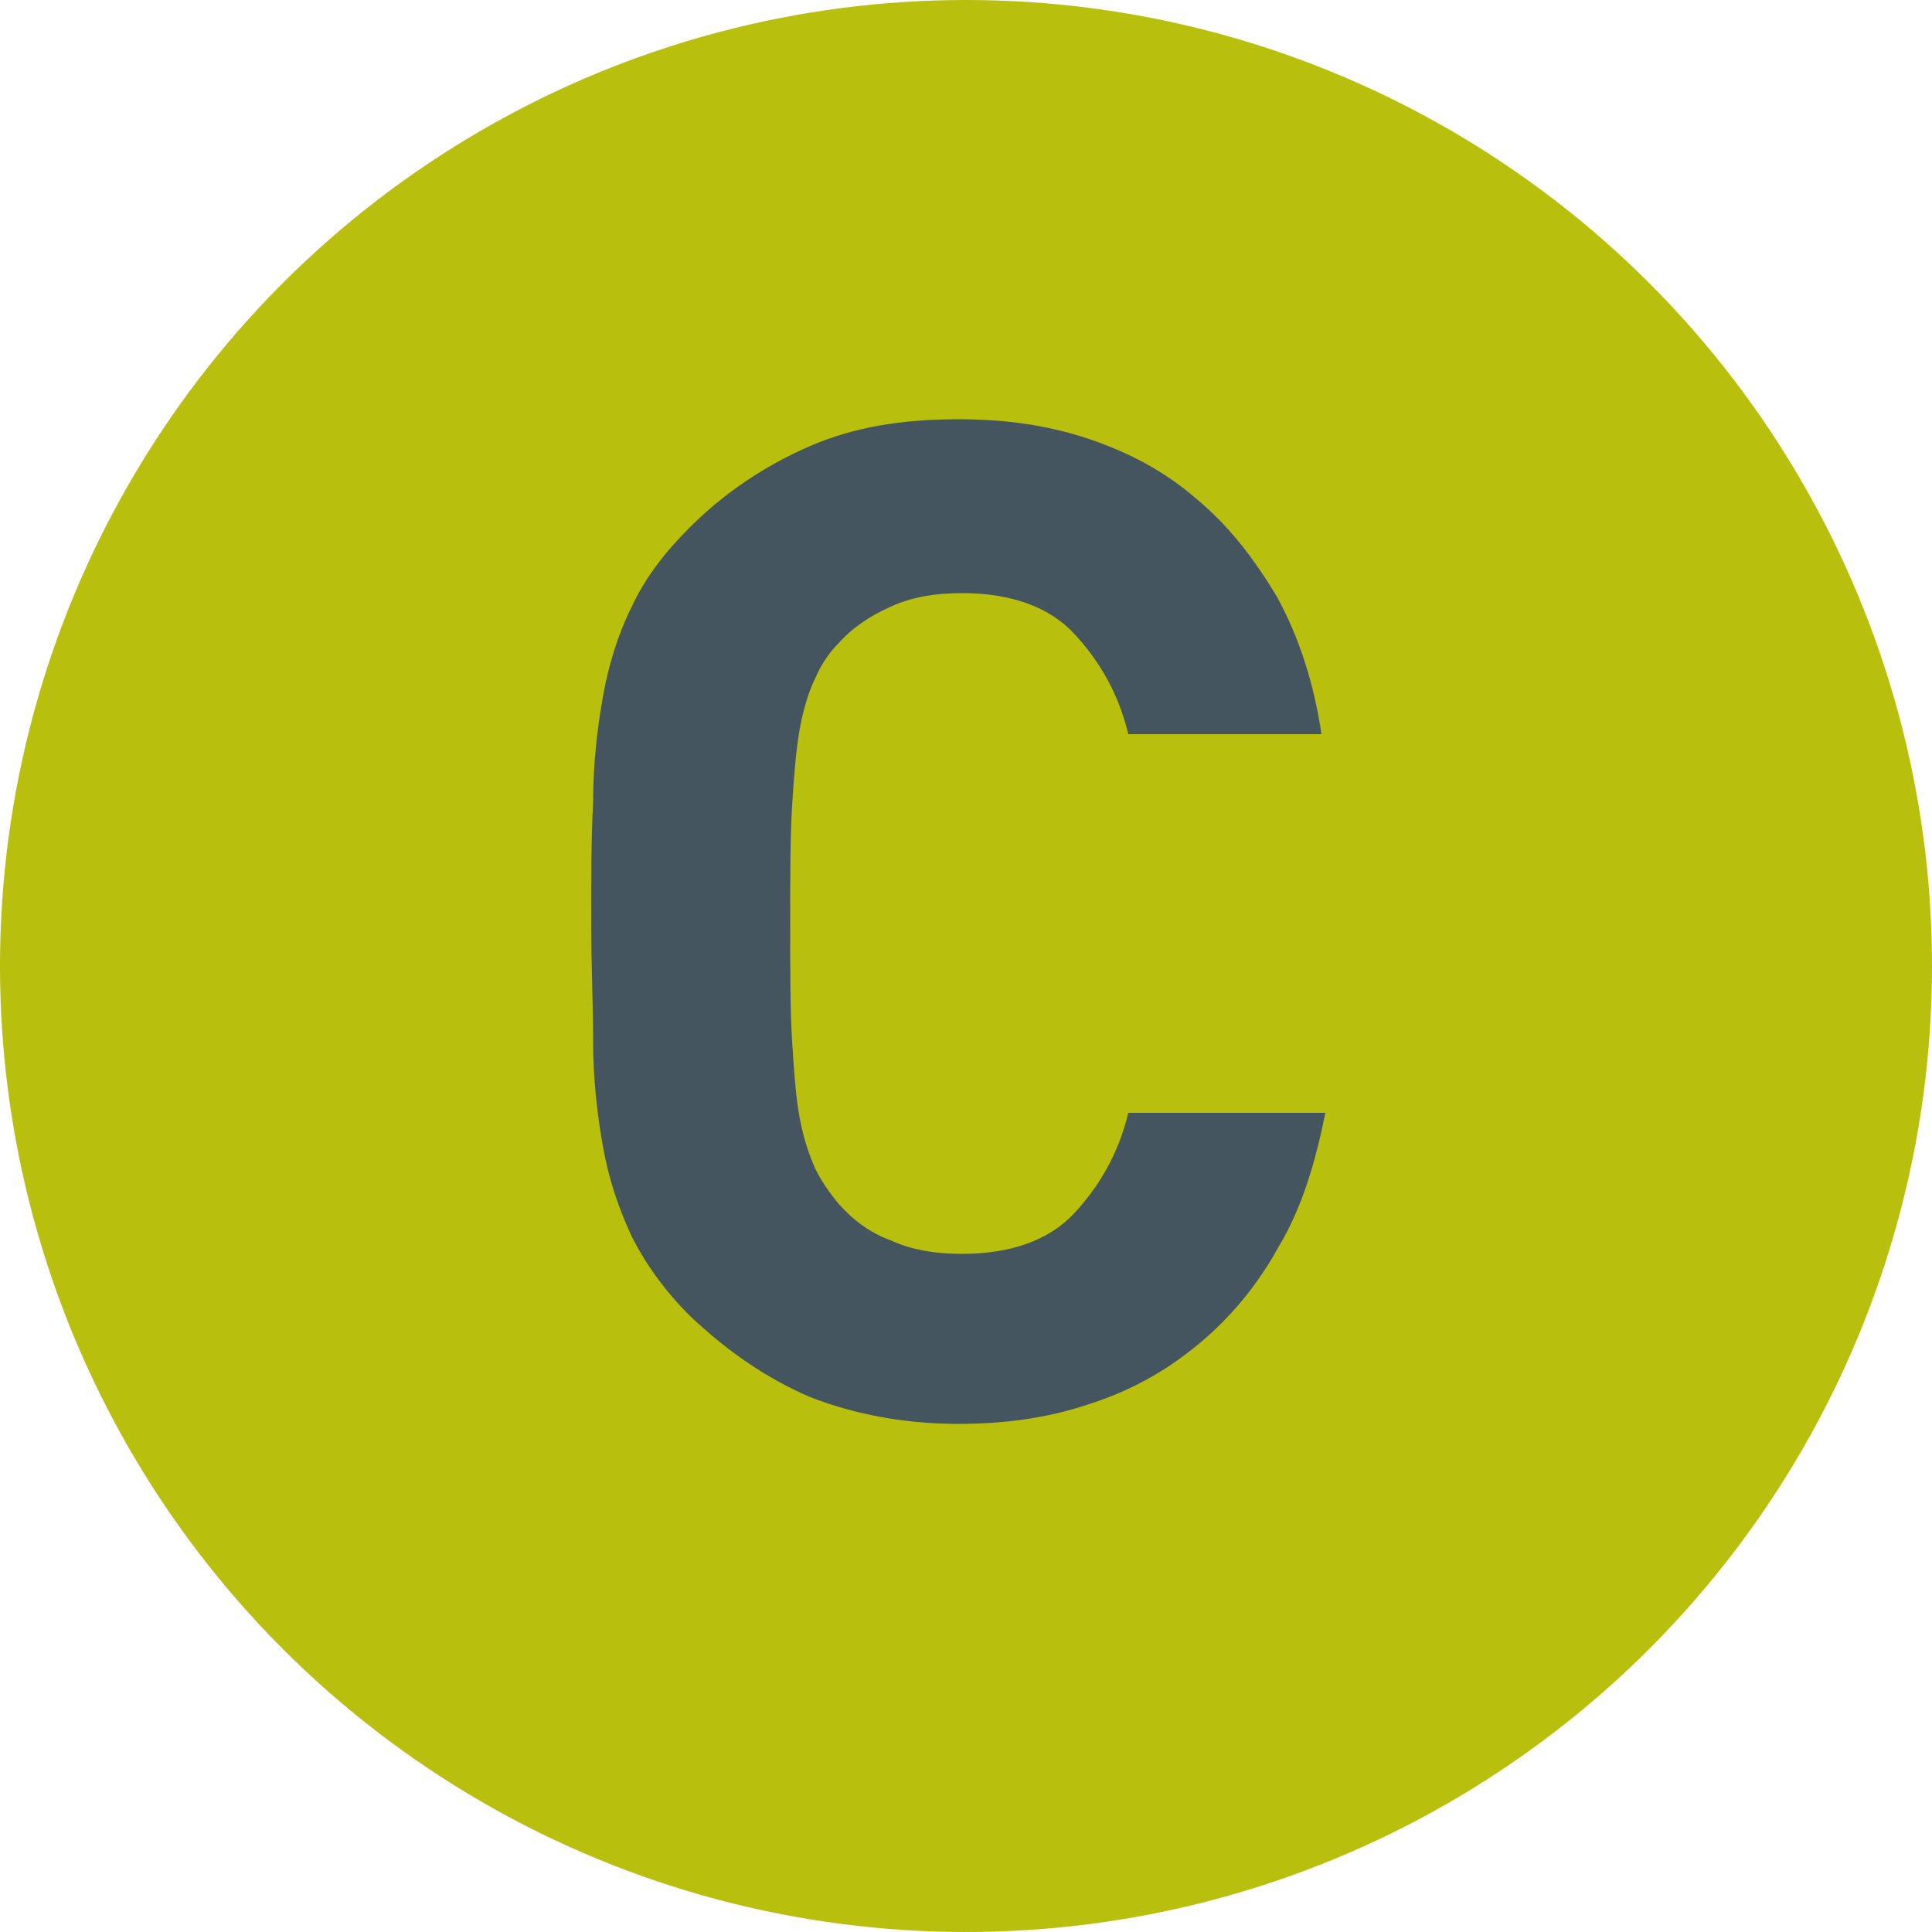 <?xml version="1.0" encoding="utf-8"?>
<!-- Generator: Adobe Illustrator 21.1.0, SVG Export Plug-In . SVG Version: 6.00 Build 0)  -->
<!DOCTYPE svg PUBLIC "-//W3C//DTD SVG 1.1//EN" "http://www.w3.org/Graphics/SVG/1.1/DTD/svg11.dtd">
<svg version="1.1" xmlns="http://www.w3.org/2000/svg" xmlns:xlink="http://www.w3.org/1999/xlink" x="0px" y="0px"
	 viewBox="0 0 100 100" style="enable-background:new 0 0 100 100;" xml:space="preserve">
<style type="text/css">
	.st0{fill:#FFFFFF;}
	.st1{fill:#C6C6C5;}
	.st2{fill:#1D1E1C;}
	.st3{clip-path:url(#SVGID_2_);}
	.st4{fill:#ED8022;stroke:#2C2C2B;stroke-width:0.173;}
	.st5{fill:#2C2C2B;}
	.st6{fill:#848687;}
	.st7{fill:#C5C4C6;}
	.st8{fill:#454545;}
	.st9{fill:#8D542C;stroke:#2C2C2B;stroke-width:0.173;}
	.st10{fill:#747476;stroke:#2C2C2B;stroke-width:0.173;}
	.st11{fill:#FFFFFF;stroke:#2C2C2B;stroke-width:0.173;}
	.st12{fill:#CB6A27;stroke:#2C2C2B;stroke-width:0.173;}
	.st13{fill:#455560;}
	.st14{fill:#B8BF0D;}
	.st15{fill:#9FA33B;}
	.st16{fill:none;}
	.st17{fill:none;stroke:#000000;stroke-width:10;stroke-miterlimit:10;}
	.st18{fill:#515151;}
	.st19{fill:#535252;}
	.st20{fill:#141414;}
	.st21{fill:none;stroke:#141414;stroke-miterlimit:10;}
	.st22{fill:none;stroke:#141414;stroke-width:3;stroke-miterlimit:10;}
</style>
<g id="Isolation_Mode">
</g>
<g id="Layer_1">
	<circle class="st14" cx="50" cy="50" r="50"/>
	<g>
		<path class="st13" d="M66.2,64.5c-1.1,2-2.5,3.7-4.2,5.1c-1.7,1.4-3.5,2.4-5.7,3.1c-2.1,0.7-4.3,1-6.7,1c-2.8,0-5.4-0.5-7.7-1.4
			c-2.3-1-4.3-2.4-6.2-4.2c-1.3-1.3-2.3-2.7-3-4.1c-0.7-1.5-1.2-3-1.5-4.7c-0.3-1.7-0.5-3.5-0.5-5.4c0-1.9-0.1-4-0.1-6.2
			c0-2.2,0-4.3,0.1-6.2c0-1.9,0.2-3.7,0.5-5.4c0.3-1.7,0.8-3.3,1.5-4.7c0.7-1.5,1.7-2.8,3-4.1c1.8-1.8,3.9-3.2,6.2-4.2
			c2.3-1,4.8-1.4,7.7-1.4c2.4,0,4.6,0.3,6.7,1c2.1,0.7,4,1.7,5.6,3.1c1.7,1.4,3,3.1,4.2,5.1c1.1,2,1.9,4.4,2.3,7.1H58.4
			c-0.5-2.1-1.5-3.8-2.8-5.2c-1.3-1.4-3.3-2.1-5.8-2.1c-1.4,0-2.6,0.2-3.7,0.7c-1.1,0.5-2,1.1-2.7,1.9c-0.5,0.5-0.9,1.1-1.2,1.8
			c-0.3,0.6-0.6,1.5-0.8,2.6c-0.2,1.1-0.3,2.4-0.4,4c-0.1,1.6-0.1,3.7-0.1,6.1s0,4.5,0.1,6.1c0.1,1.6,0.2,3,0.4,4
			c0.2,1.1,0.5,1.9,0.8,2.6c0.3,0.6,0.7,1.2,1.2,1.8c0.7,0.8,1.6,1.5,2.7,1.9c1.1,0.5,2.3,0.7,3.7,0.7c2.5,0,4.5-0.7,5.8-2.1
			c1.3-1.4,2.3-3.1,2.8-5.2h10.2C68.1,60.1,67.4,62.5,66.2,64.5z"/>
	</g>
</g>
</svg>
